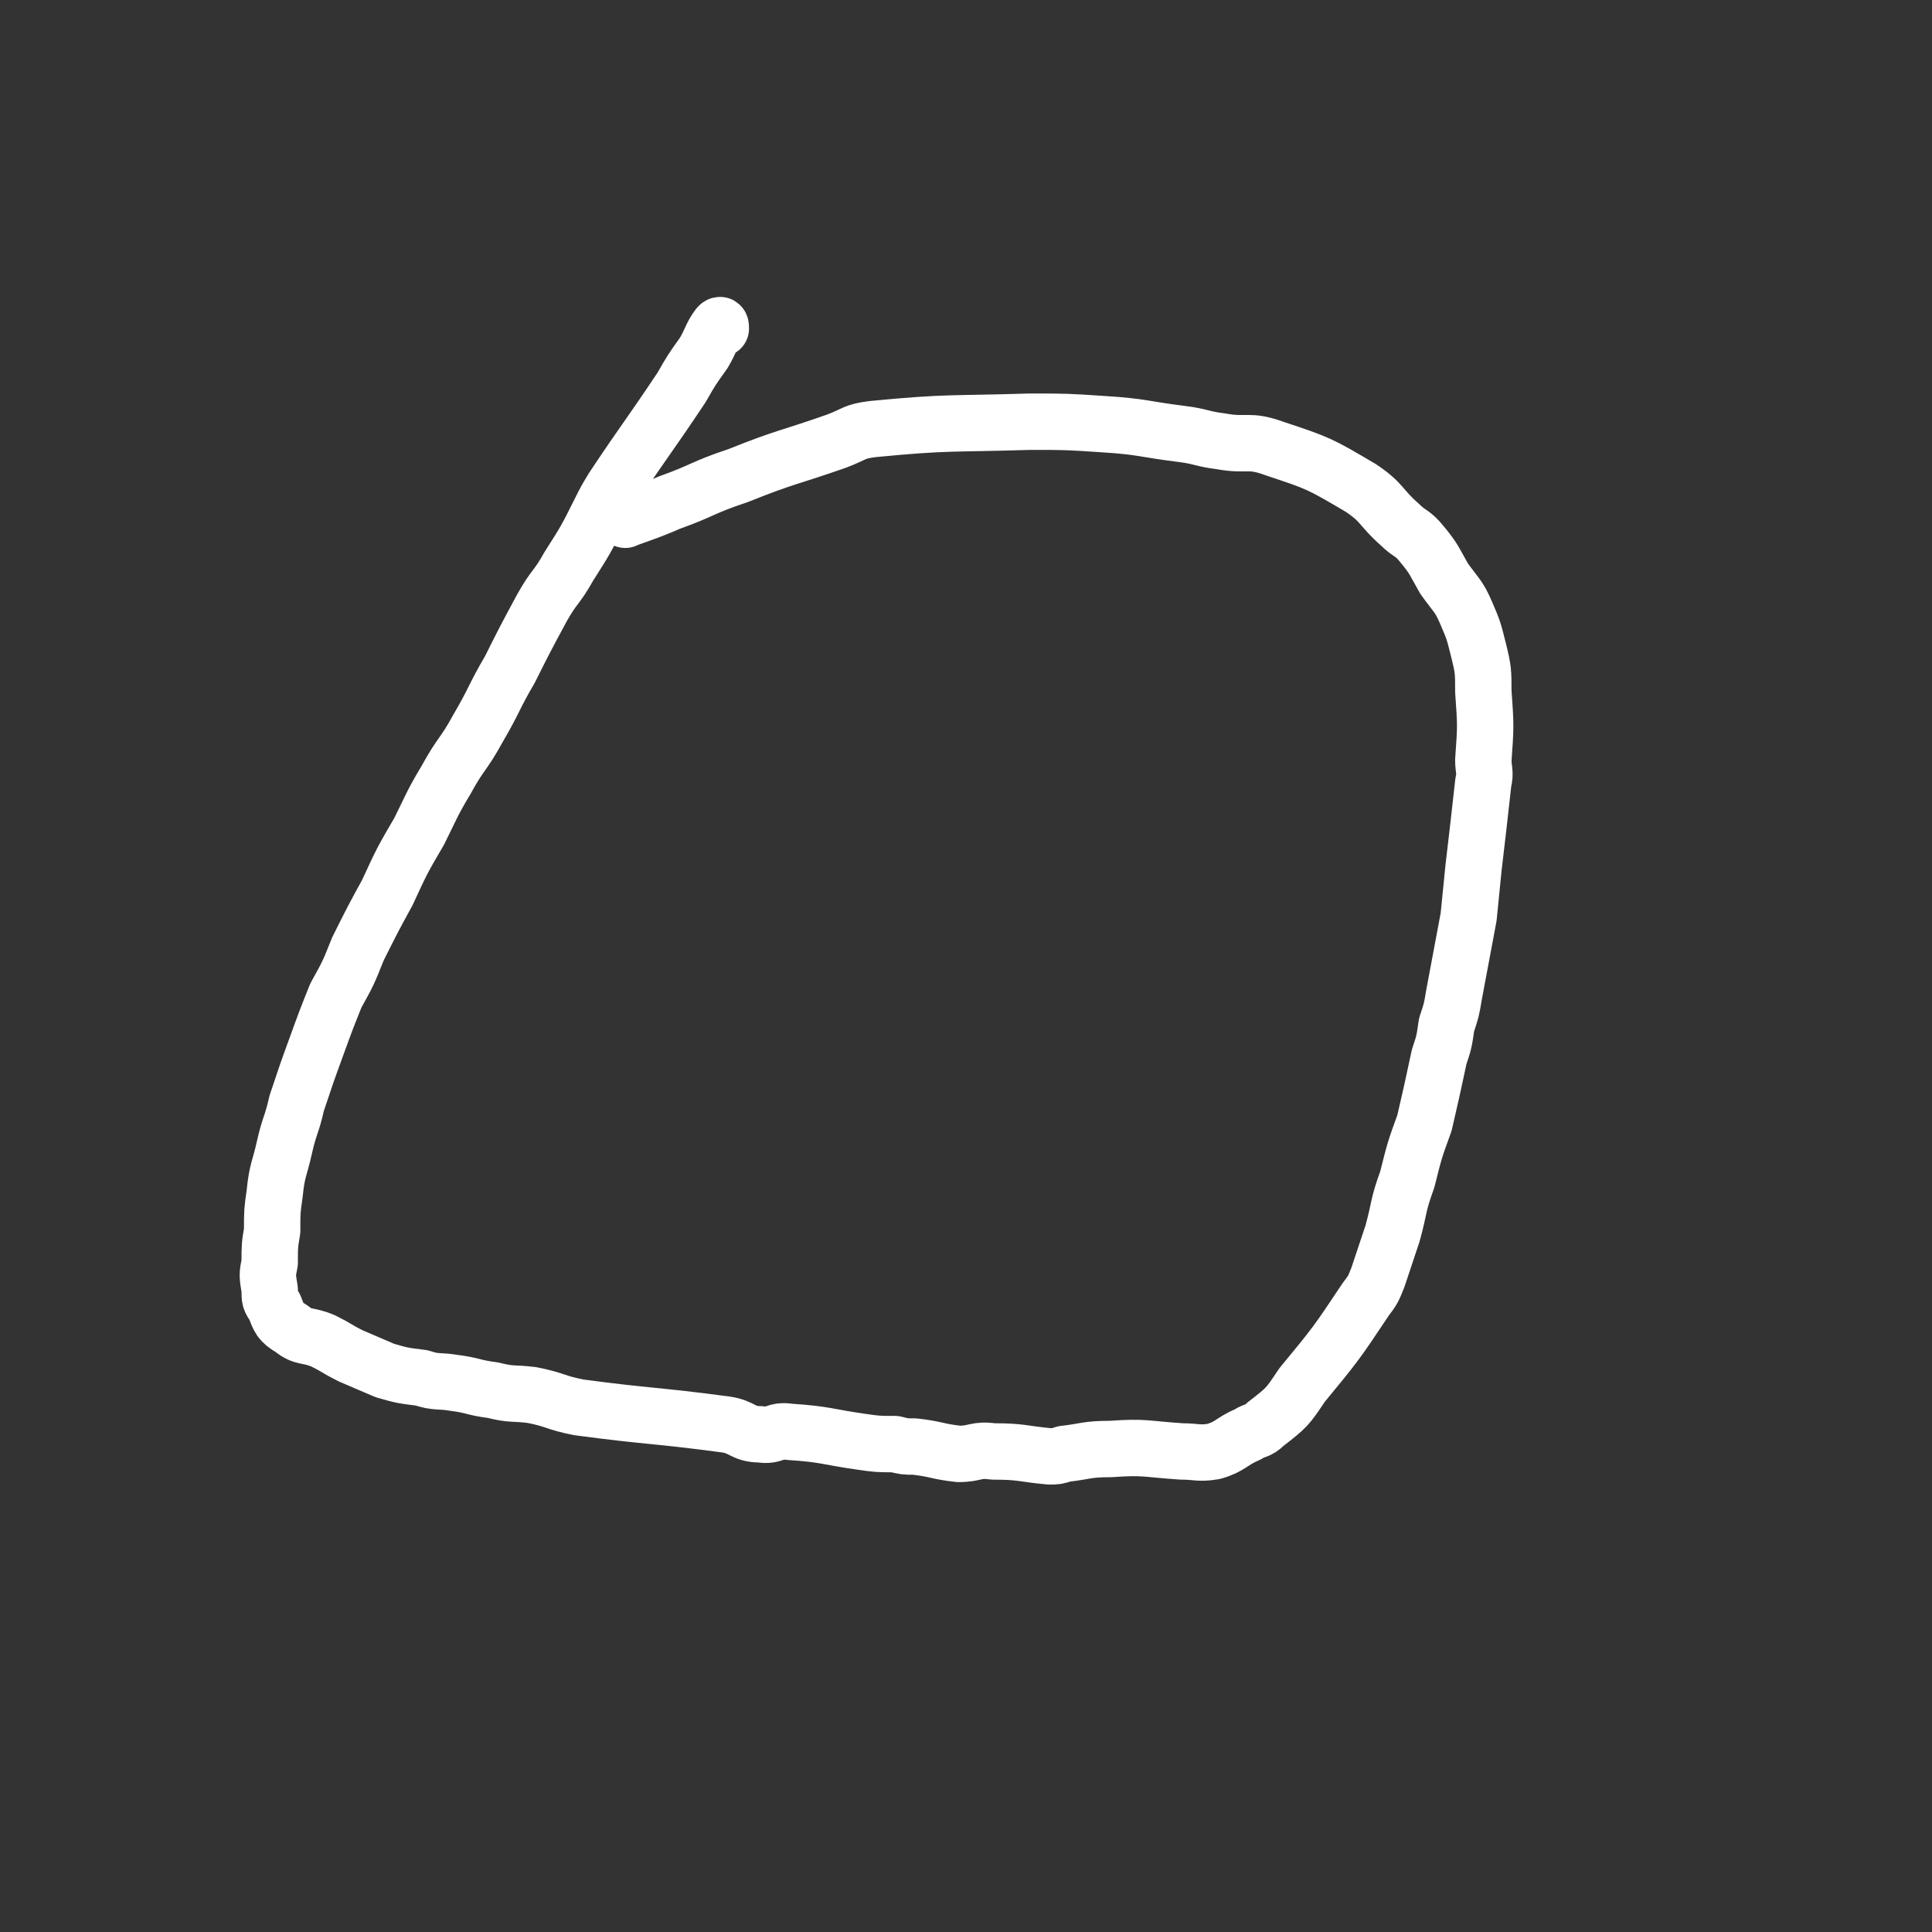 <svg viewBox='0 0 788 788' version='1.1' xmlns='http://www.w3.org/2000/svg' xmlns:xlink='http://www.w3.org/1999/xlink'><rect x="0" y="0" width="788" height="788" fill="#333333" stroke="none"/><g fill='none' stroke='#FFFFFF' stroke-width='23' stroke-linecap='round' stroke-linejoin='round'><path d='M294,134c0,-1 0,-2 -1,-1 -3,4 -3,6 -6,11 -5,7 -5,7 -9,14 -14,21 -14,20 -28,41 -3,5 -3,5 -5,9 -6,12 -6,12 -13,23 -5,9 -6,8 -11,17 -7,13 -7,13 -13,25 -7,12 -6,12 -13,24 -6,11 -7,10 -13,21 -6,10 -6,11 -11,21 -7,12 -7,12 -13,25 -6,11 -6,11 -12,23 -4,10 -4,10 -9,19 -4,10 -4,10 -8,21 -4,11 -4,11 -8,23 -2,9 -3,9 -5,18 -2,9 -3,9 -4,19 -1,7 -1,7 -1,15 -1,6 -1,6 -1,13 -1,5 -1,5 0,11 0,4 0,4 2,7 2,5 2,6 7,9 5,4 6,2 13,5 6,3 5,3 11,6 7,3 7,3 14,6 7,2 7,2 15,3 6,2 7,1 13,2 8,1 8,2 16,3 8,2 8,1 16,2 10,2 9,3 19,5 30,4 30,3 60,7 7,1 7,4 14,4 6,1 6,-2 12,-1 15,1 15,2 29,4 7,1 7,1 14,1 4,1 4,1 8,1 9,1 9,2 18,3 7,0 7,-2 14,-1 12,0 12,1 23,2 3,0 3,0 6,-1 9,-1 9,-2 19,-2 14,-1 14,0 29,1 6,0 7,1 13,0 7,-2 7,-4 14,-7 3,-2 4,-1 7,-4 9,-7 9,-7 15,-16 14,-17 14,-17 26,-35 3,-4 3,-4 5,-9 3,-9 3,-9 6,-18 3,-11 2,-11 6,-22 3,-12 3,-12 7,-23 3,-13 3,-13 6,-27 2,-6 2,-6 3,-13 2,-6 2,-6 3,-12 3,-16 3,-16 6,-32 1,-10 1,-10 2,-20 2,-17 2,-17 4,-35 1,-4 0,-5 0,-9 1,-14 1,-14 0,-28 0,-8 0,-9 -2,-17 -2,-8 -2,-8 -5,-15 -3,-7 -4,-7 -9,-14 -4,-7 -4,-8 -9,-14 -4,-5 -5,-4 -9,-8 -8,-7 -7,-9 -16,-15 -17,-10 -17,-10 -35,-16 -11,-4 -11,-1 -22,-3 -8,-1 -8,-2 -16,-3 -16,-2 -16,-3 -32,-4 -15,-1 -15,-1 -30,-1 -32,1 -33,0 -64,3 -8,1 -7,2 -15,5 -20,7 -20,6 -40,14 -15,5 -14,6 -28,11 -9,4 -16,6 -18,7 '/></g>
</svg>
